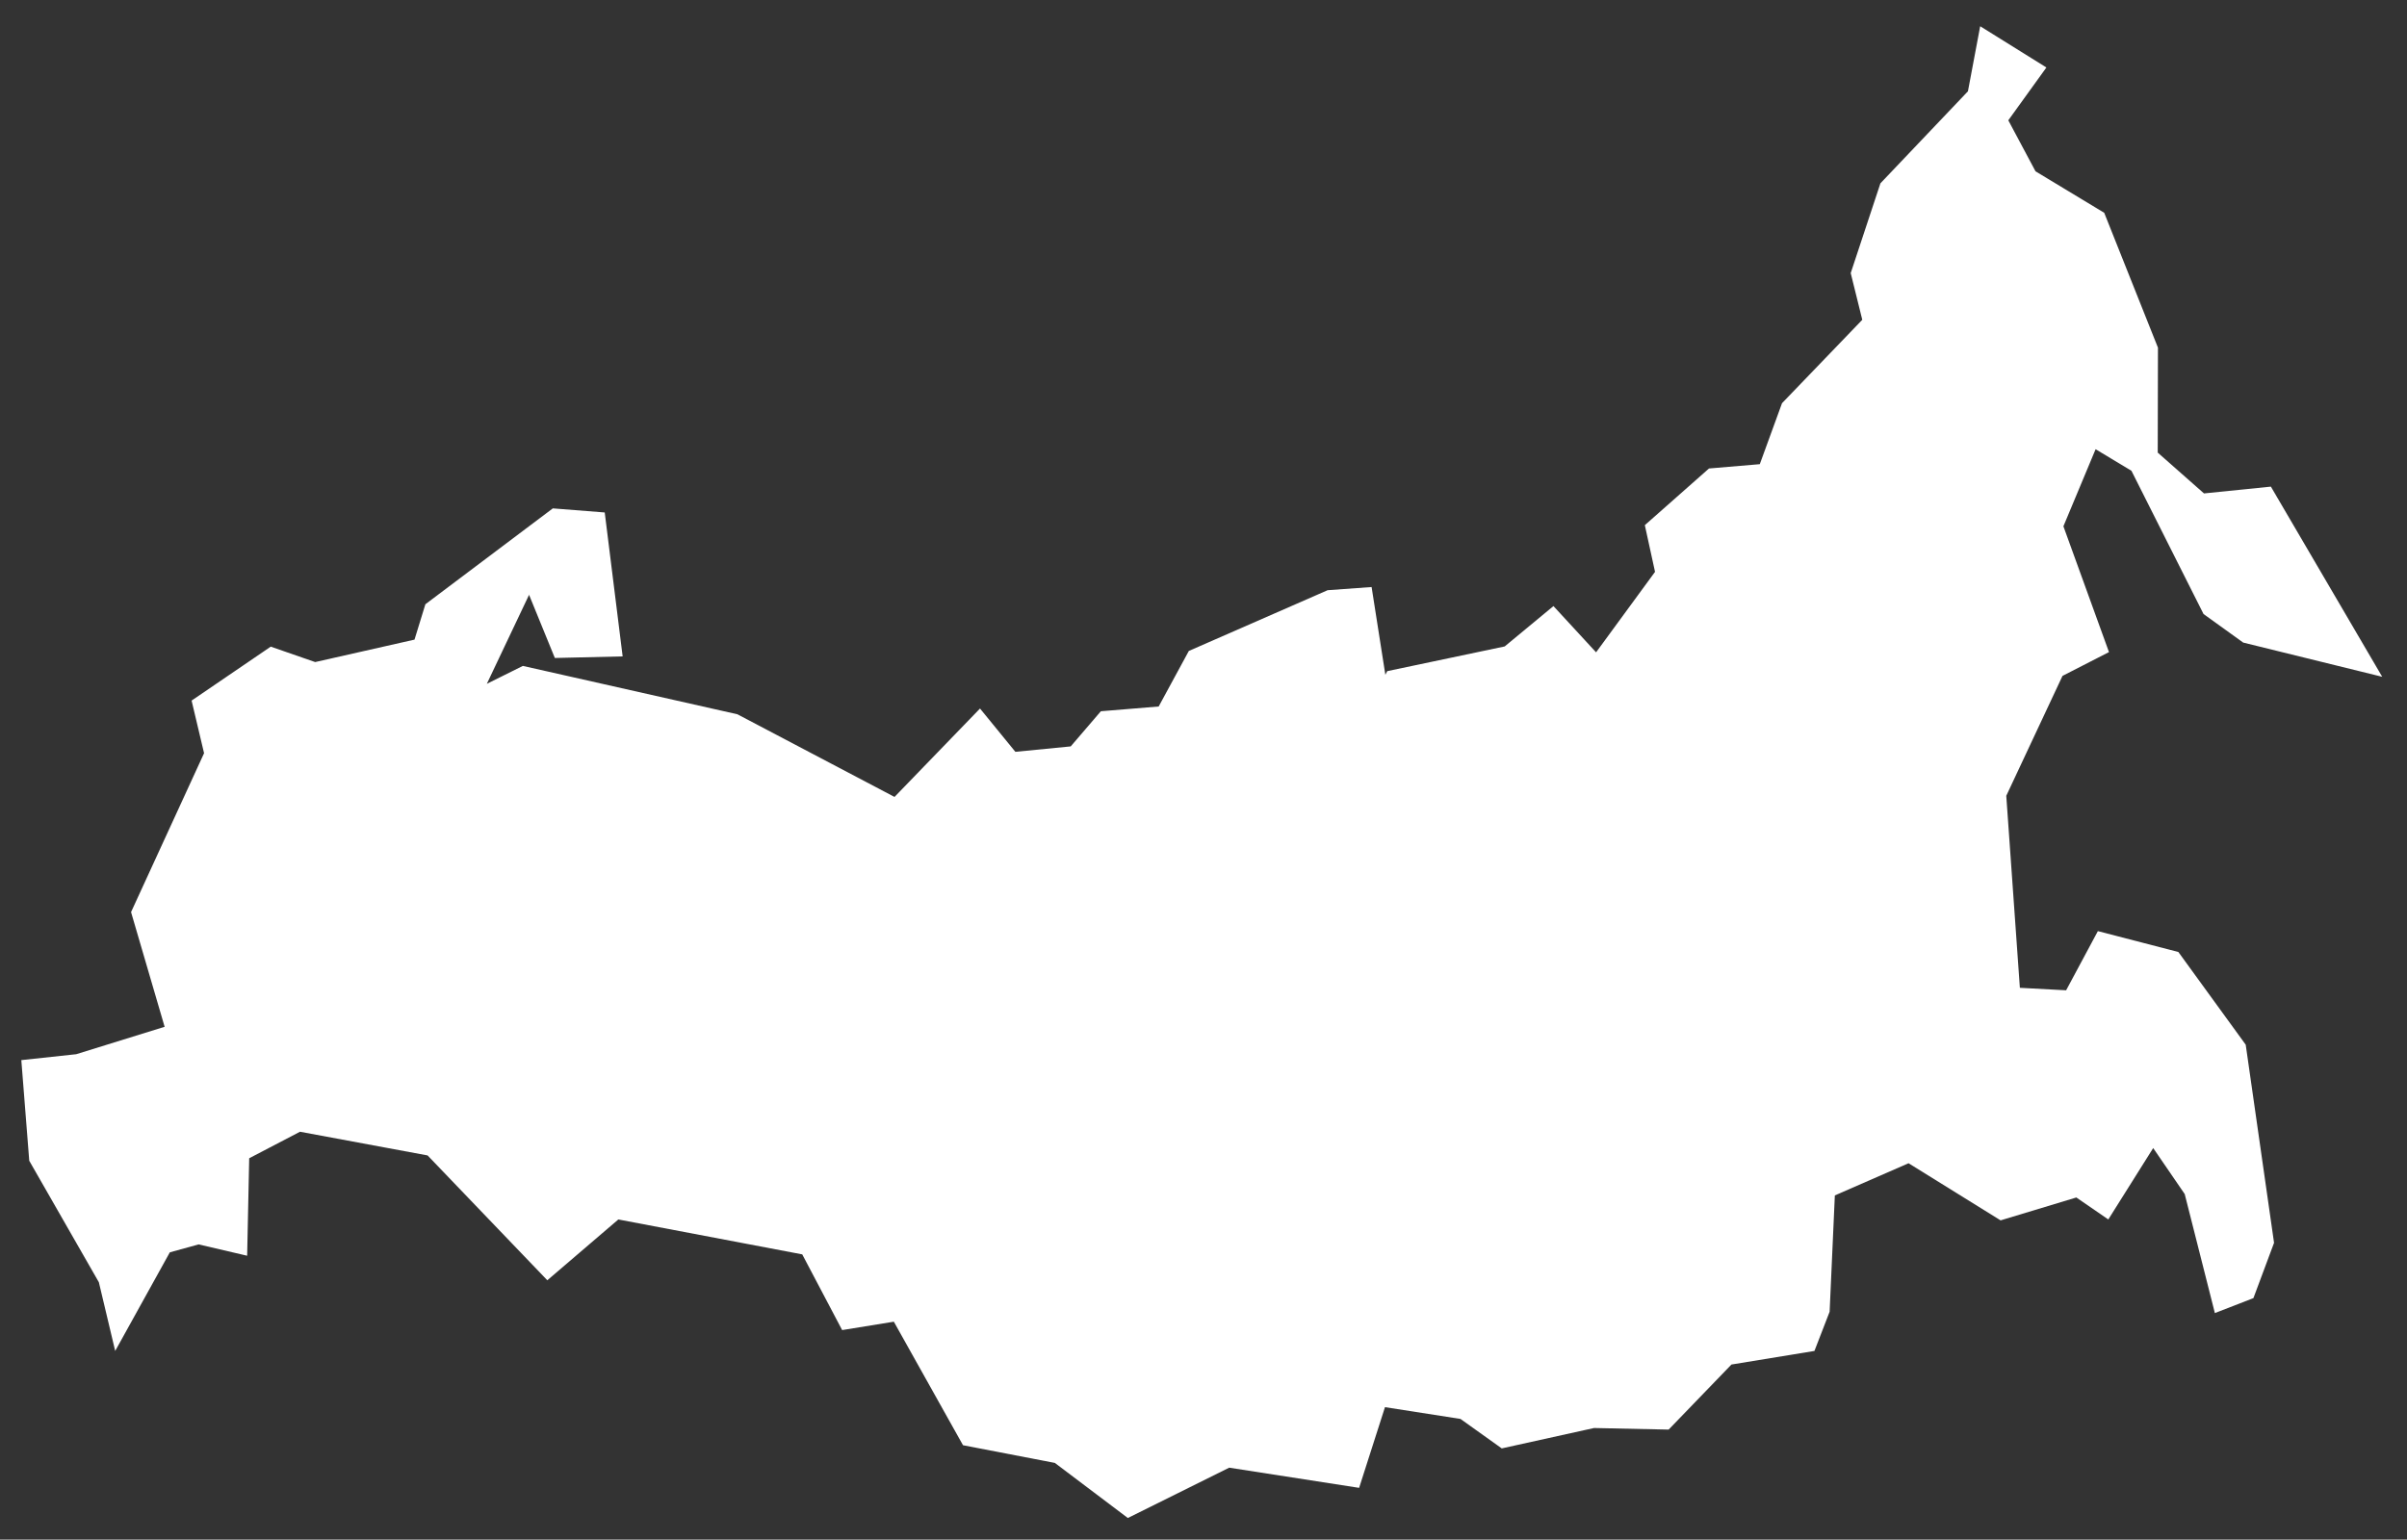 <?xml version="1.0" encoding="UTF-8"?> <svg xmlns="http://www.w3.org/2000/svg" width="261" height="167" viewBox="0 0 261 167" fill="none"><rect x="0" y="0" width="261" height="167" fill="#333333" stroke="none"/> <path d="M243.511 113.316L236.208 103.26L227.48 100.997L224.038 107.415L219.022 107.145L217.547 86.318L223.644 73.313L228.685 70.73L223.743 57.086L227.234 48.726L231.119 51.062L238.937 66.601L243.24 69.699L258.312 73.41L246.24 52.783L238.987 53.52L233.971 49.094L233.995 37.711L228.168 23.081L220.718 18.581L217.768 13.049L221.898 7.32L214.719 2.846L213.391 9.902L203.901 19.884L200.68 29.621L201.934 34.687L193.23 43.734L190.821 50.348L185.313 50.815L178.355 56.963L179.461 62.027L173.069 70.756L168.446 65.74L163.16 70.117L150.424 72.797L150.219 73.188L148.728 63.674L143.958 64.019L128.91 70.607L125.64 76.632L119.371 77.147L116.101 80.96L110.101 81.549L106.266 76.852L96.996 86.441L79.957 77.475L56.697 72.23L52.788 74.173L57.361 64.535L57.331 64.428L60.164 71.37L67.516 71.198L65.573 55.586L59.944 55.143L46.126 65.542L44.946 69.379L34.176 71.813L29.358 70.14L20.776 75.992L22.128 81.697L14.211 98.932L17.851 111.374L8.262 114.348L2.312 114.988L3.172 125.904L10.72 139.083L12.491 146.533L18.416 135.837L21.538 134.977L26.8 136.206L27.021 125.633L32.529 122.757L46.364 125.326L59.347 138.867L67.049 132.272L86.99 136.059L91.317 144.27L96.922 143.361L104.422 156.76L114.38 158.678L122.297 164.654L133.287 159.195L147.375 161.383L150.178 152.63L158.366 153.908L162.841 157.105L172.847 154.893L180.937 155.064L187.747 148.007L196.746 146.533L198.393 142.279L198.959 129.665L206.95 126.174L216.932 132.37L225.144 129.887L228.611 132.272L233.479 124.527L236.897 129.518L240.167 142.426L244.346 140.803L246.584 134.805L243.511 113.316Z" fill="white"></path> </svg> 